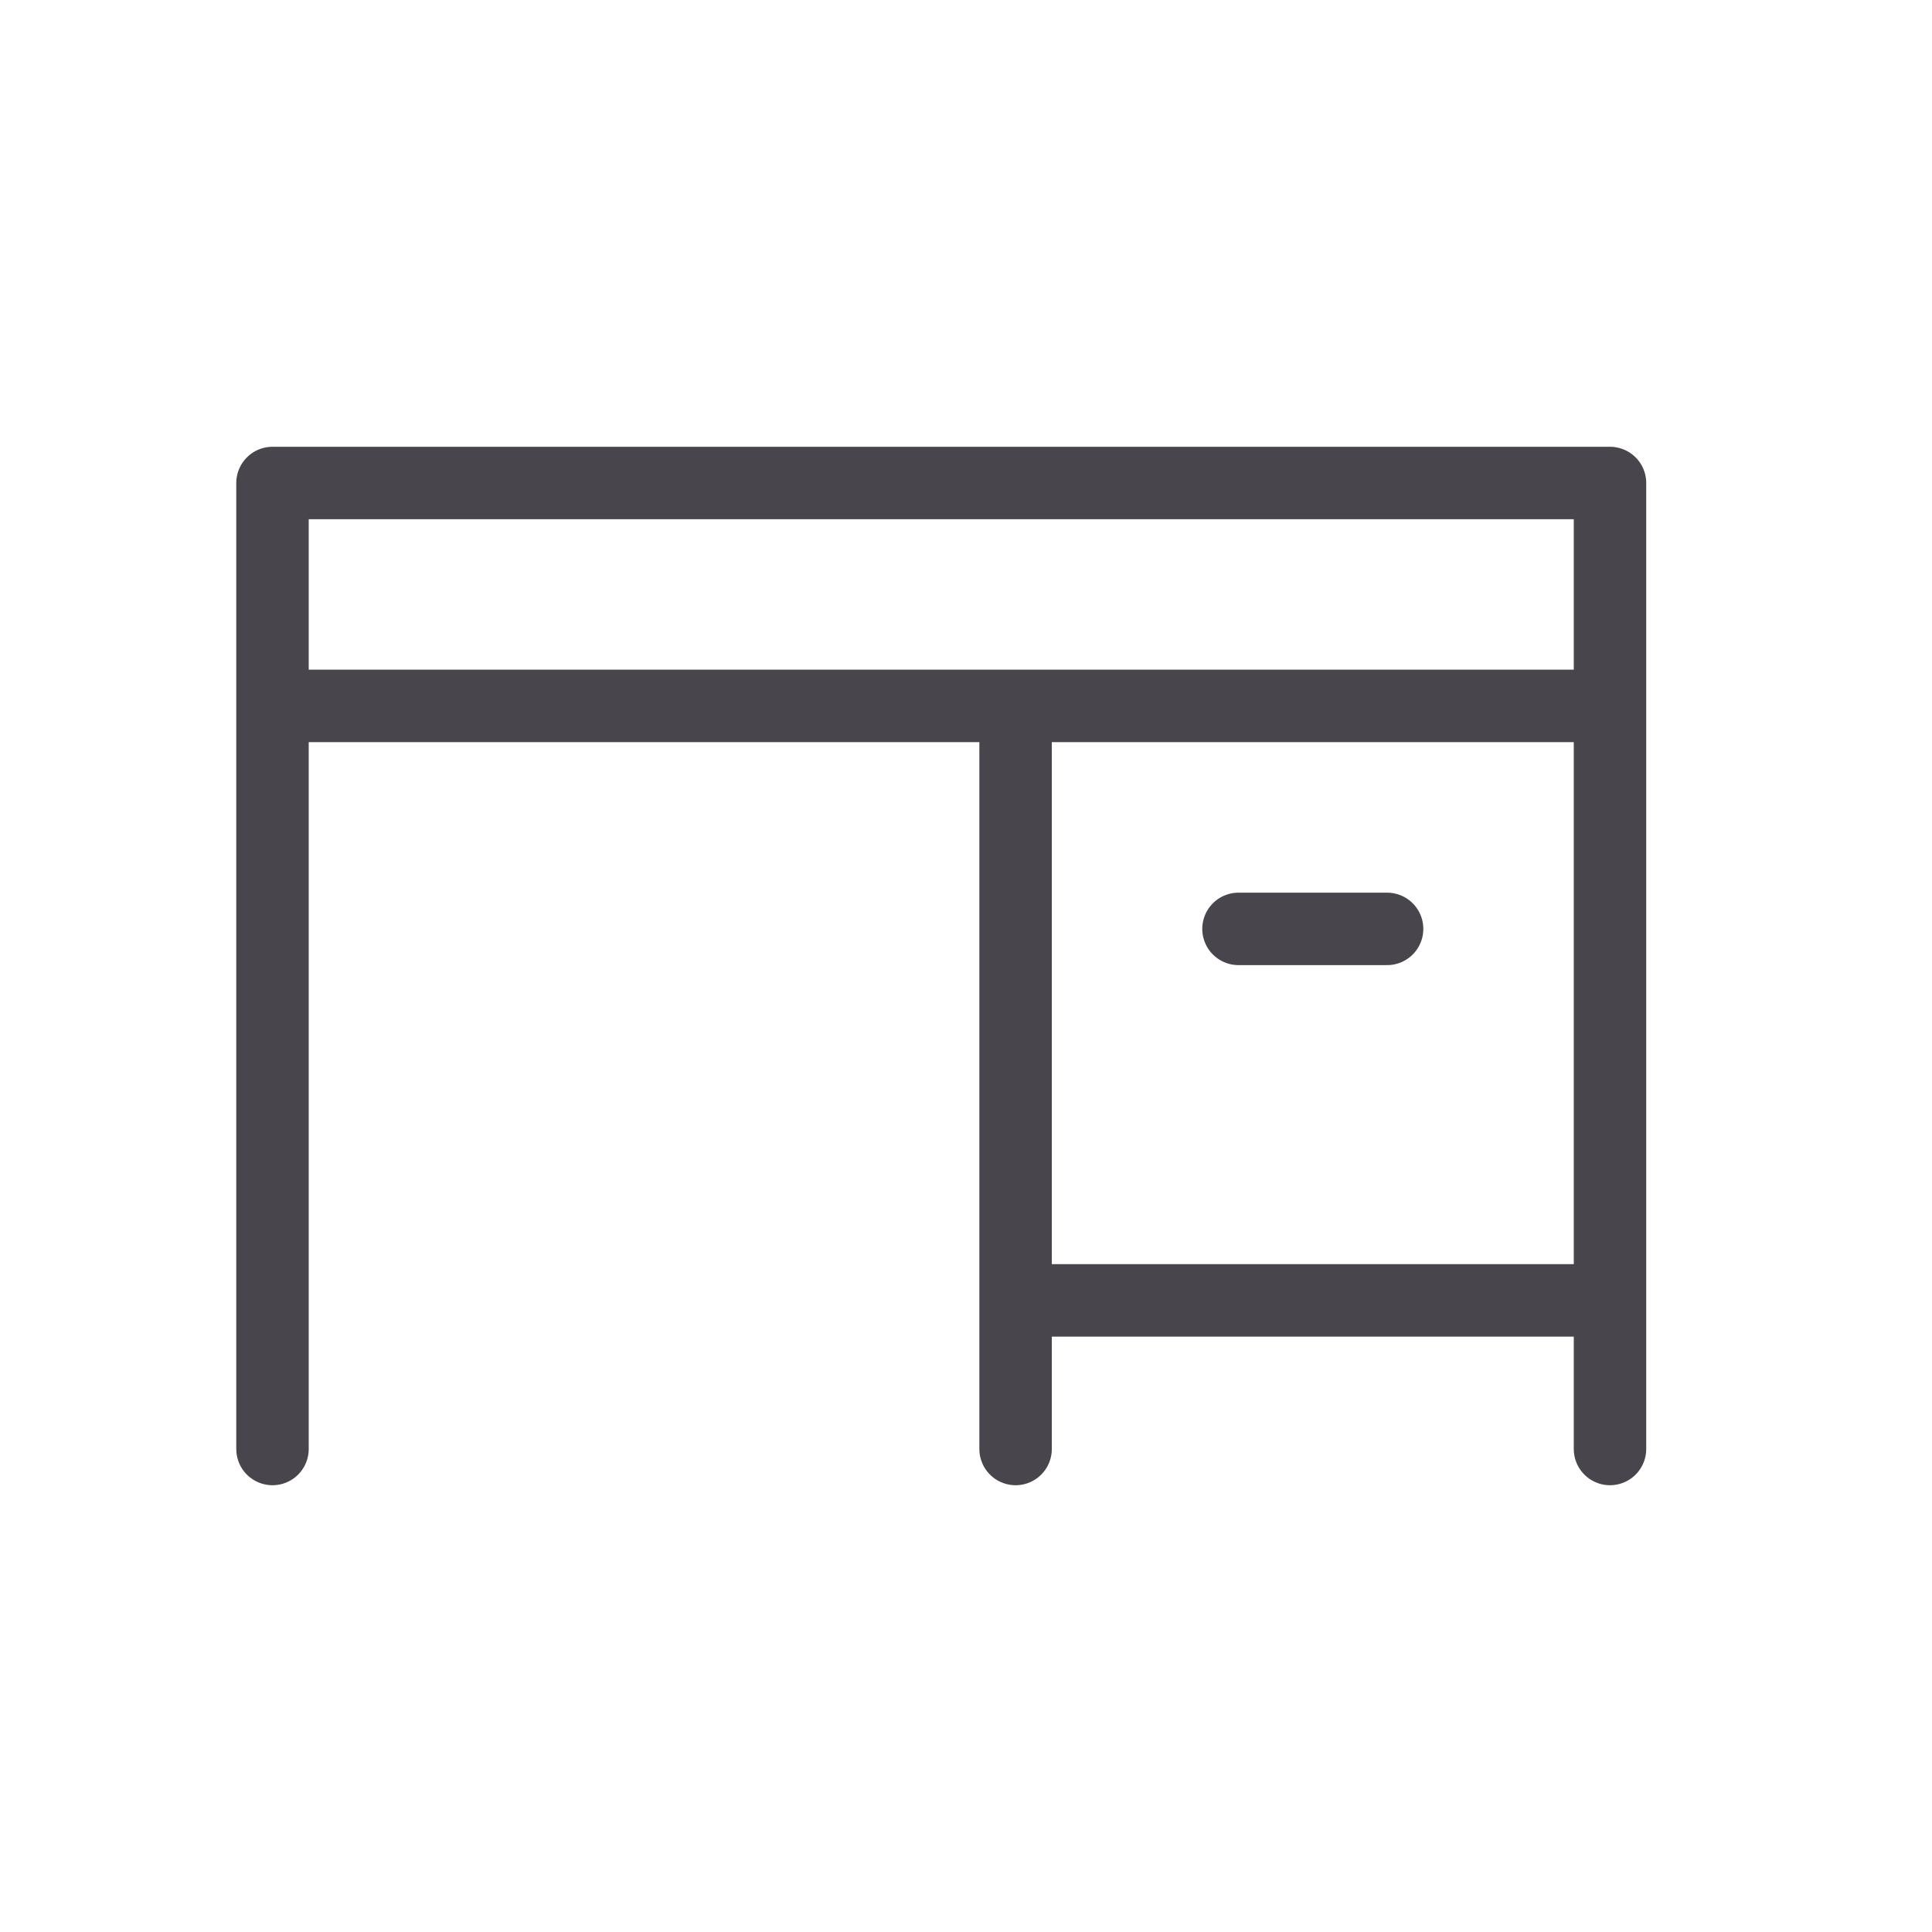 <svg width="24" height="24" viewBox="0 0 24 24" fill="none" xmlns="http://www.w3.org/2000/svg">
<path d="M20 8.769H12.616V16.154M20 8.769V16.154M20 8.769V6H3.385V8.769M20 8.769H3.385M20 16.154H12.616M20 16.154V18M12.616 16.154V18M3.385 8.769V18M15.385 11.539H17.231" stroke="#48464C" stroke-width="0.9" stroke-linecap="round" stroke-linejoin="round"/>
</svg>
